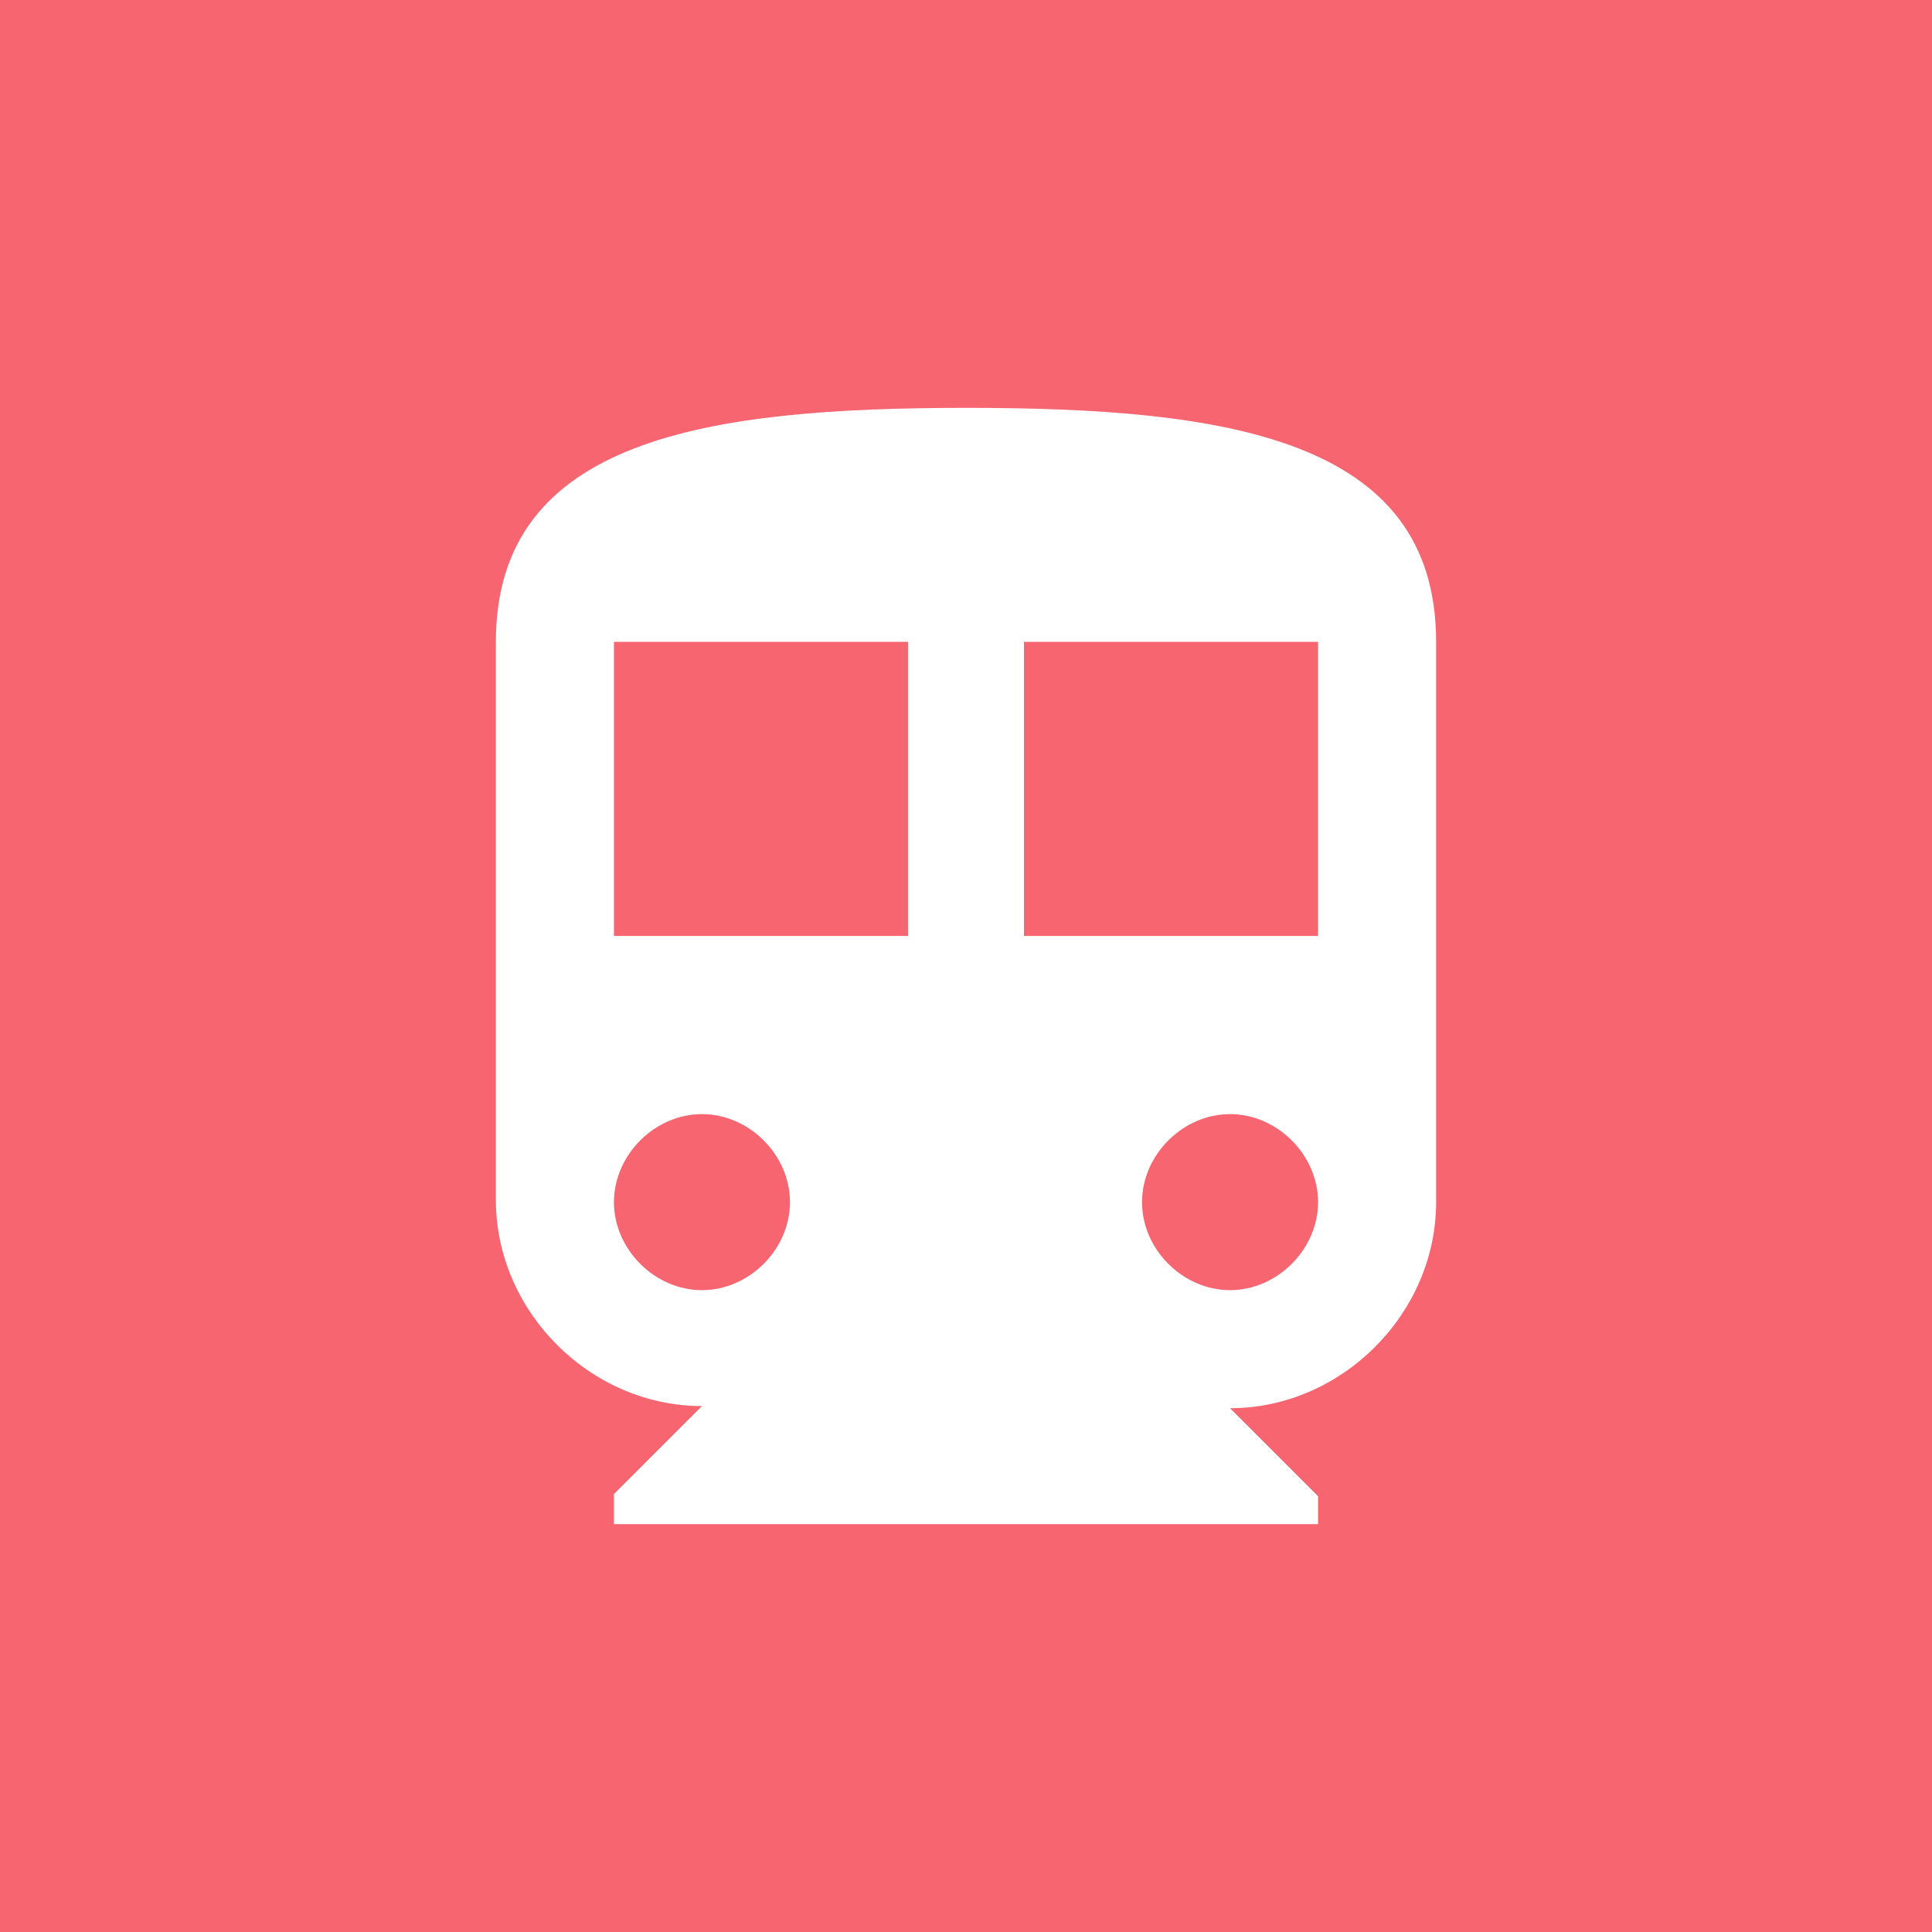 <?xml version="1.0" encoding="utf-8"?>
<!-- Generator: Adobe Illustrator 21.0.2, SVG Export Plug-In . SVG Version: 6.00 Build 0)  -->
<svg version="1.1" id="Livello_1" xmlns="http://www.w3.org/2000/svg" xmlns:xlink="http://www.w3.org/1999/xlink" x="0px" y="0px"
	 viewBox="0 0 90 90" style="enable-background:new 0 0 90 90;" xml:space="preserve">
<style type="text/css">
	.st0{fill:#F76570;}
</style>
<g>
	<rect x="28.6" y="29.9" class="st0" width="13.7" height="13.7"/>
	<path class="st0" d="M32.7,51.9c-2.2,0-4.1,1.9-4.1,4.1c0,2.2,1.9,4.1,4.1,4.1c2.2,0,4.1-1.9,4.1-4.1
		C36.8,53.8,34.9,51.9,32.7,51.9z"/>
	<path class="st0" d="M57.3,51.9c-2.2,0-4.1,1.9-4.1,4.1c0,2.2,1.9,4.1,4.1,4.1s4.1-1.9,4.1-4.1C61.4,53.8,59.5,51.9,57.3,51.9z"/>
	<path class="st0" d="M0,0v90h90V0H0z M66.9,56c0,5.2-4.4,9.6-9.6,9.6l4.1,4.1V71H28.6v-1.4l4.1-4.1c-5.2,0-9.6-4.4-9.6-9.6v-26
		C23.1,20.4,33,19,45,19c12.1,0,21.9,1.4,21.9,10.9V56z"/>
	<rect x="47.7" y="29.9" class="st0" width="13.7" height="13.7"/>
</g>
</svg>
